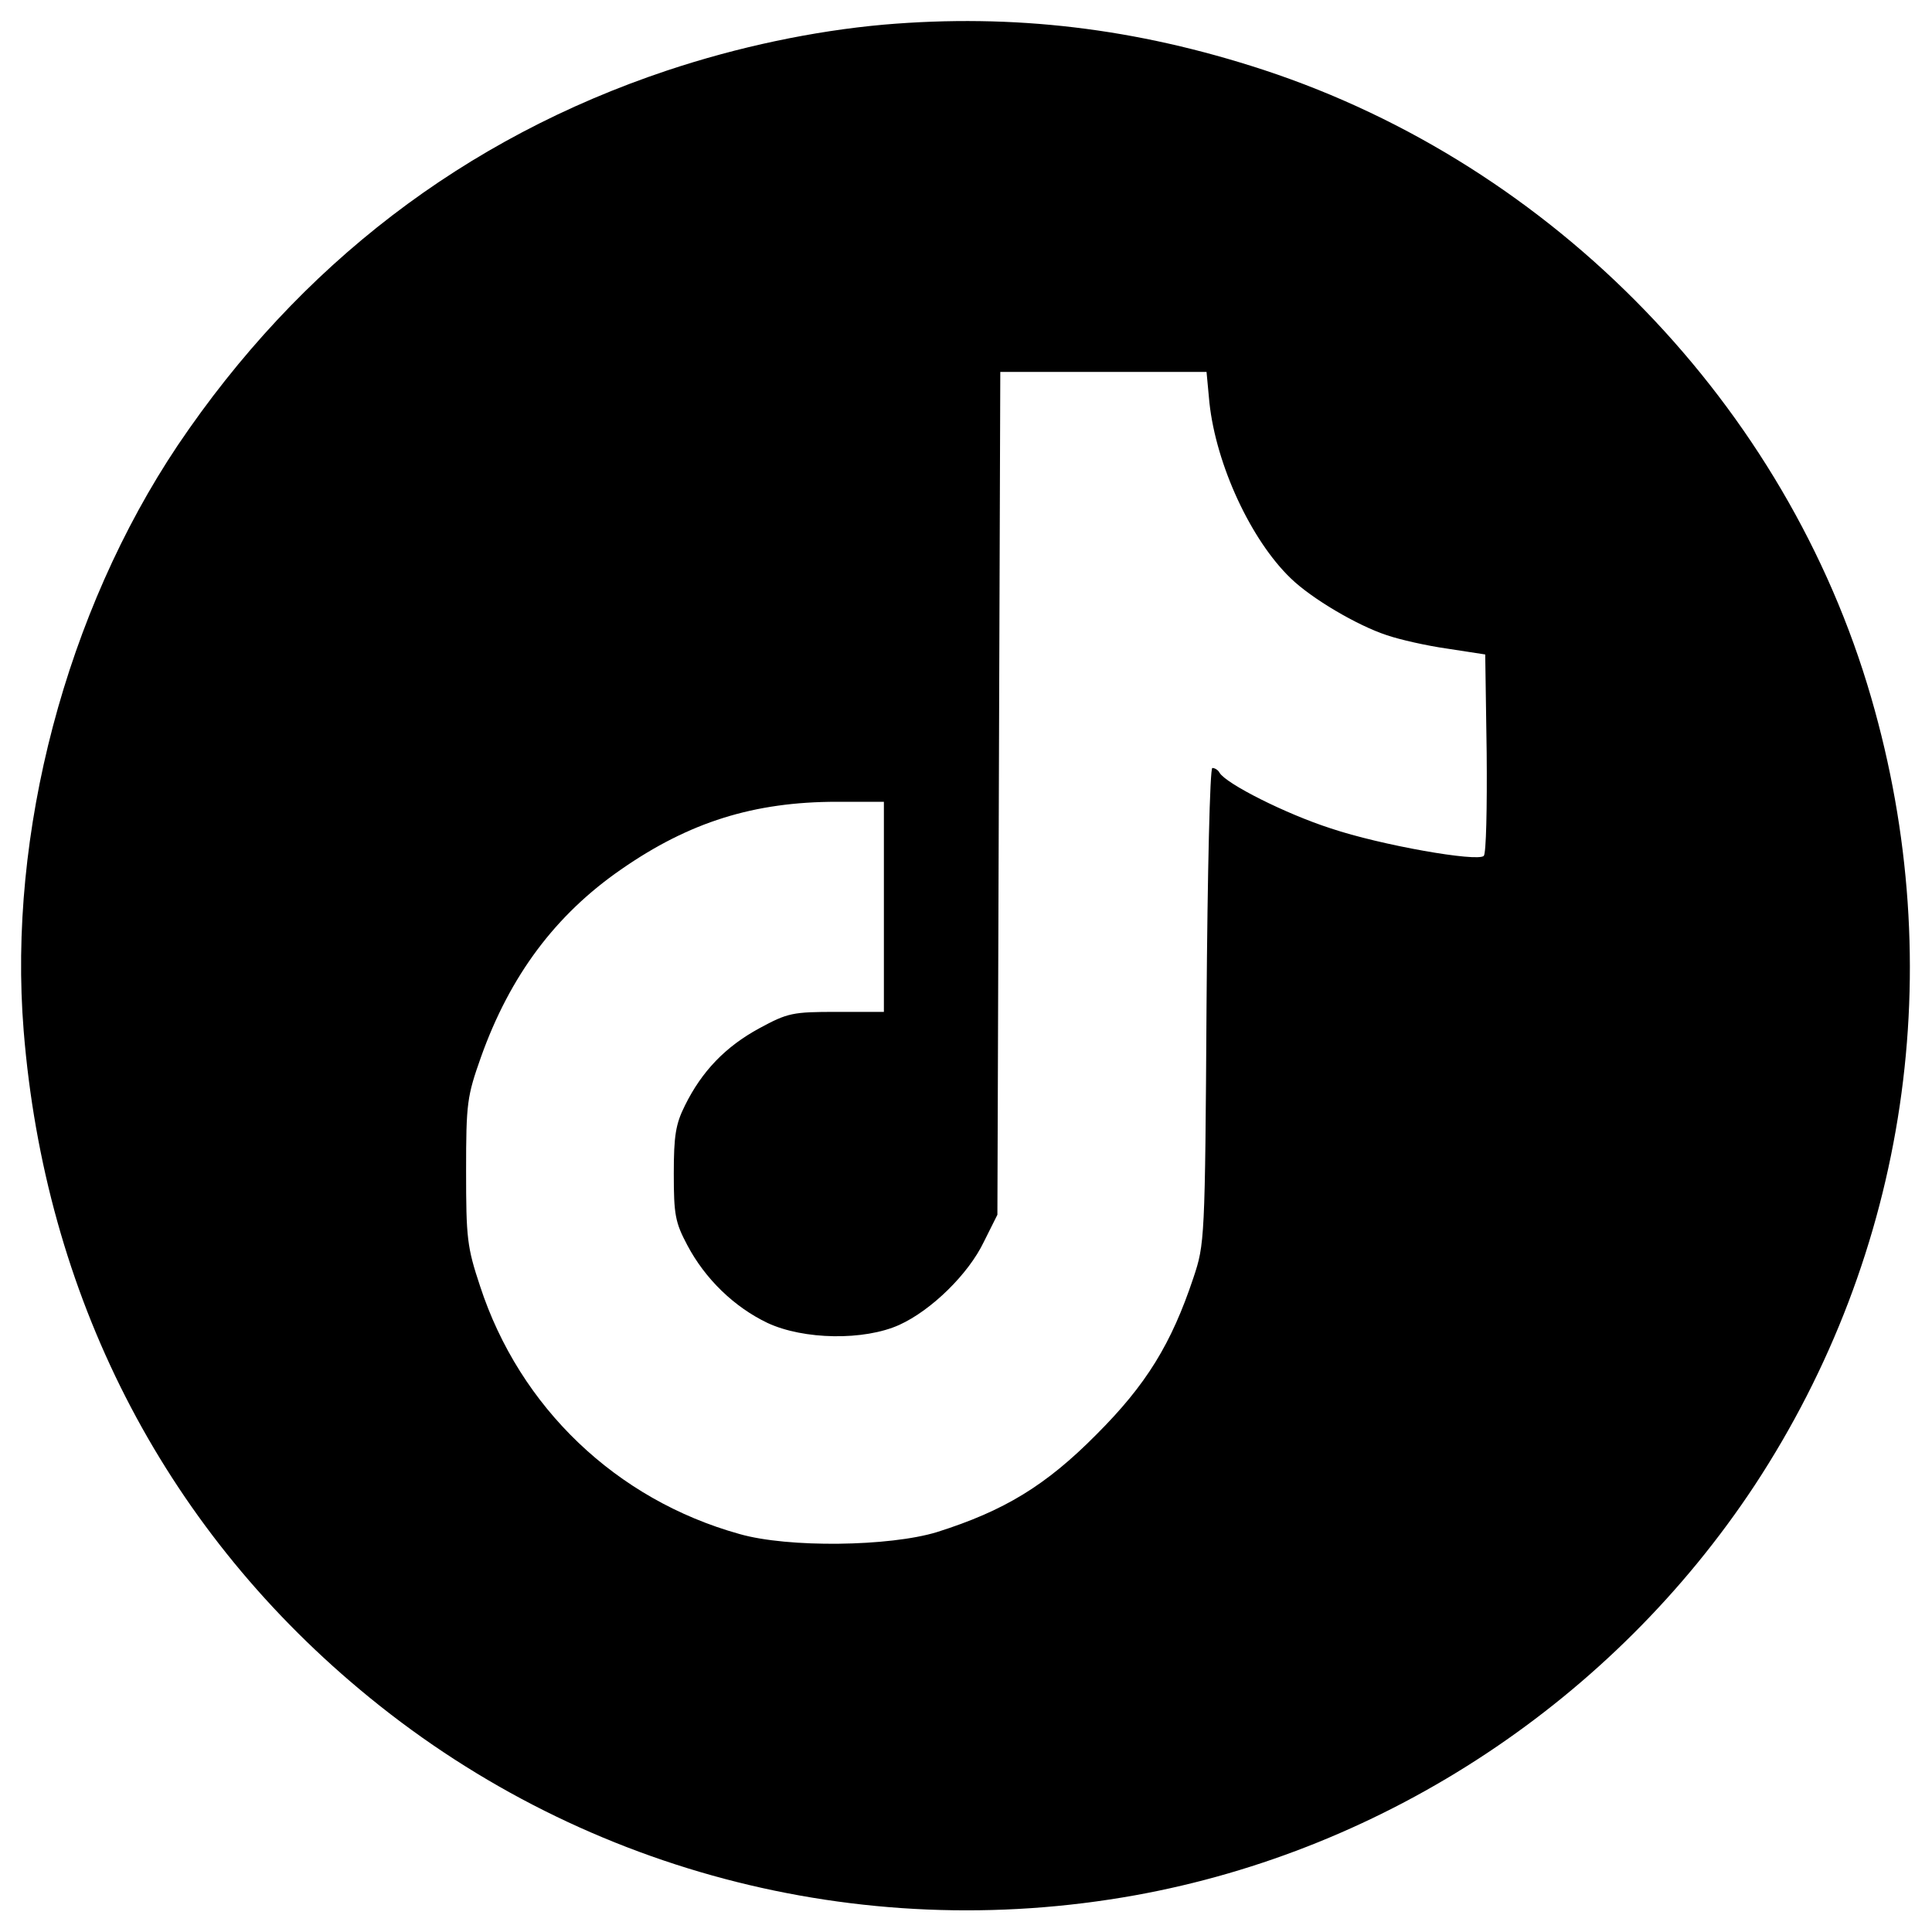 <?xml version="1.0" standalone="no"?>
<!DOCTYPE svg PUBLIC "-//W3C//DTD SVG 20010904//EN"
 "http://www.w3.org/TR/2001/REC-SVG-20010904/DTD/svg10.dtd">
<svg version="1.0" xmlns="http://www.w3.org/2000/svg"
 width="400pt" height="400pt" viewBox="0 0 400 400"
 preserveAspectRatio="xMidYMid meet">

<g transform="translate(0,400) scale(0.1,-0.1)"
fill="#000000" stroke="none">
<path d="M1830 3949 c-146 -13 -302 -46 -449 -95 -419 -140 -761 -402 -1013
-776 -231 -345 -352 -803 -319 -1212 44 -546 287 -1022 696 -1364 446 -374
1032 -529 1605 -426 521 94 990 405 1283 849 316 481 404 1070 241 1631 -175
604 -656 1101 -1257 1299 -265 87 -519 117 -787 94z m674 -783 c14 -129 86
-284 168 -363 43 -42 138 -98 199 -118 26 -9 83 -22 126 -28 l78 -12 3 -204
c1 -113 -1 -208 -6 -213 -13 -13 -213 22 -317 57 -93 30 -216 92 -230 115 -3
6 -10 10 -15 10 -5 0 -10 -214 -12 -492 -3 -485 -4 -494 -27 -563 -46 -138
-98 -222 -201 -325 -105 -106 -191 -158 -330 -202 -98 -30 -308 -33 -409 -4
-255 71 -455 262 -537 513 -27 81 -29 100 -29 238 0 142 2 155 31 237 60 168
154 294 290 388 141 98 275 140 447 140 l97 0 0 -217 0 -218 -98 0 c-91 0
-101 -2 -160 -34 -70 -38 -119 -89 -154 -160 -19 -38 -23 -62 -23 -141 0 -85
3 -101 28 -148 37 -70 97 -128 166 -161 75 -35 200 -37 273 -4 66 30 143 105
175 172 l28 56 3 873 3 872 213 0 214 0 6 -64z"/>
</g>
</svg>
